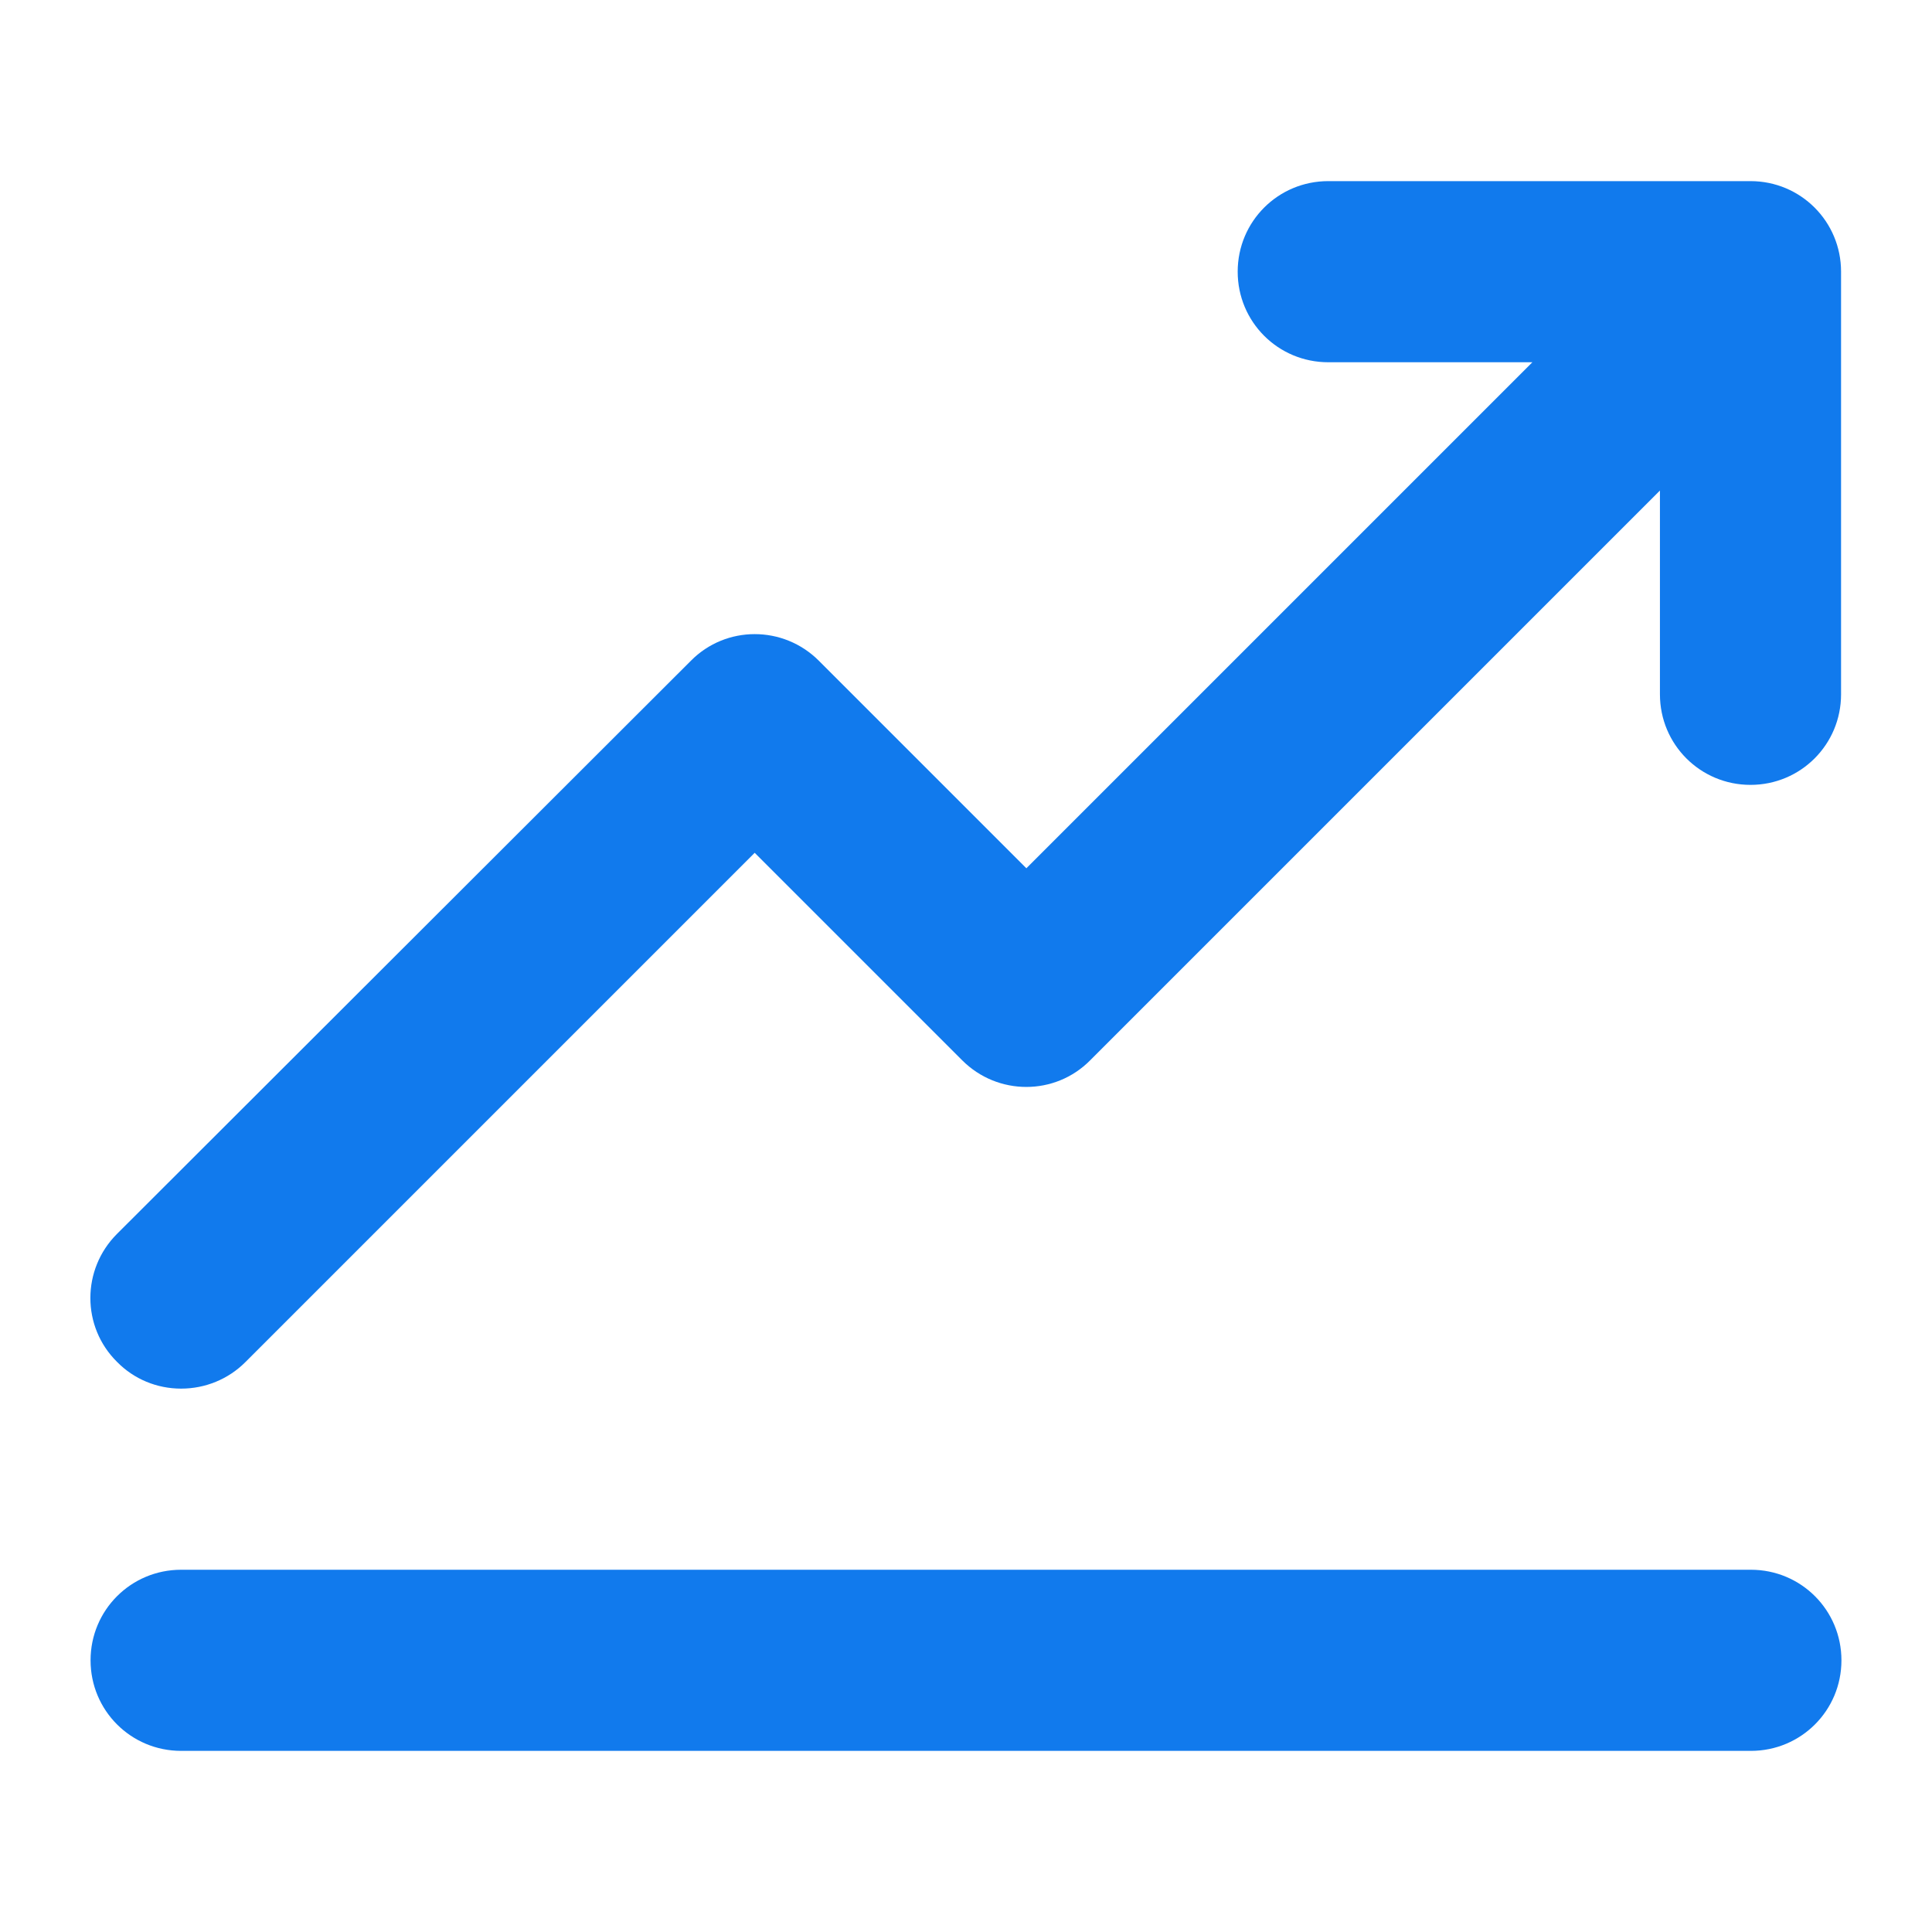 <?xml version="1.0" encoding="utf-8"?>
<!-- Generator: Adobe Illustrator 23.0.3, SVG Export Plug-In . SVG Version: 6.00 Build 0)  -->
<svg version="1.1" id="Livello_1" xmlns="http://www.w3.org/2000/svg" xmlns:xlink="http://www.w3.org/1999/xlink" x="0px" y="0px"
	 viewBox="0 0 512 512" style="enable-background:new 0 0 512 512;" xml:space="preserve">
<style type="text/css">
	.st0{fill:#117AED;}
</style>
<g id="Solid">
	<path class="st0" d="M48,368c6.4,0,12.5-2.5,17-7l135-135l55,55c9.4,9.4,24.6,9.4,33.9,0c0,0,0,0,0,0l151-151l0,54
		c0,13.3,10.7,24,24,24s24-10.7,24-24l0-112c0-13.3-10.7-24-24-24H352c-13.3,0-24,10.7-24,24s10.7,24,24,24h54.1L272,230.1l-55-55
		c-9.4-9.4-24.6-9.4-33.9,0c0,0,0,0,0,0L31,327c-9.4,9.4-9.4,24.6,0,33.9C35.5,365.5,41.6,368,48,368z"/>
	<path class="st0" d="M464,416H48c-13.3,0-24,10.7-24,24s10.7,24,24,24h416c13.3,0,24-10.7,24-24S477.3,416,464,416L464,416z"/>
</g>
</svg>
